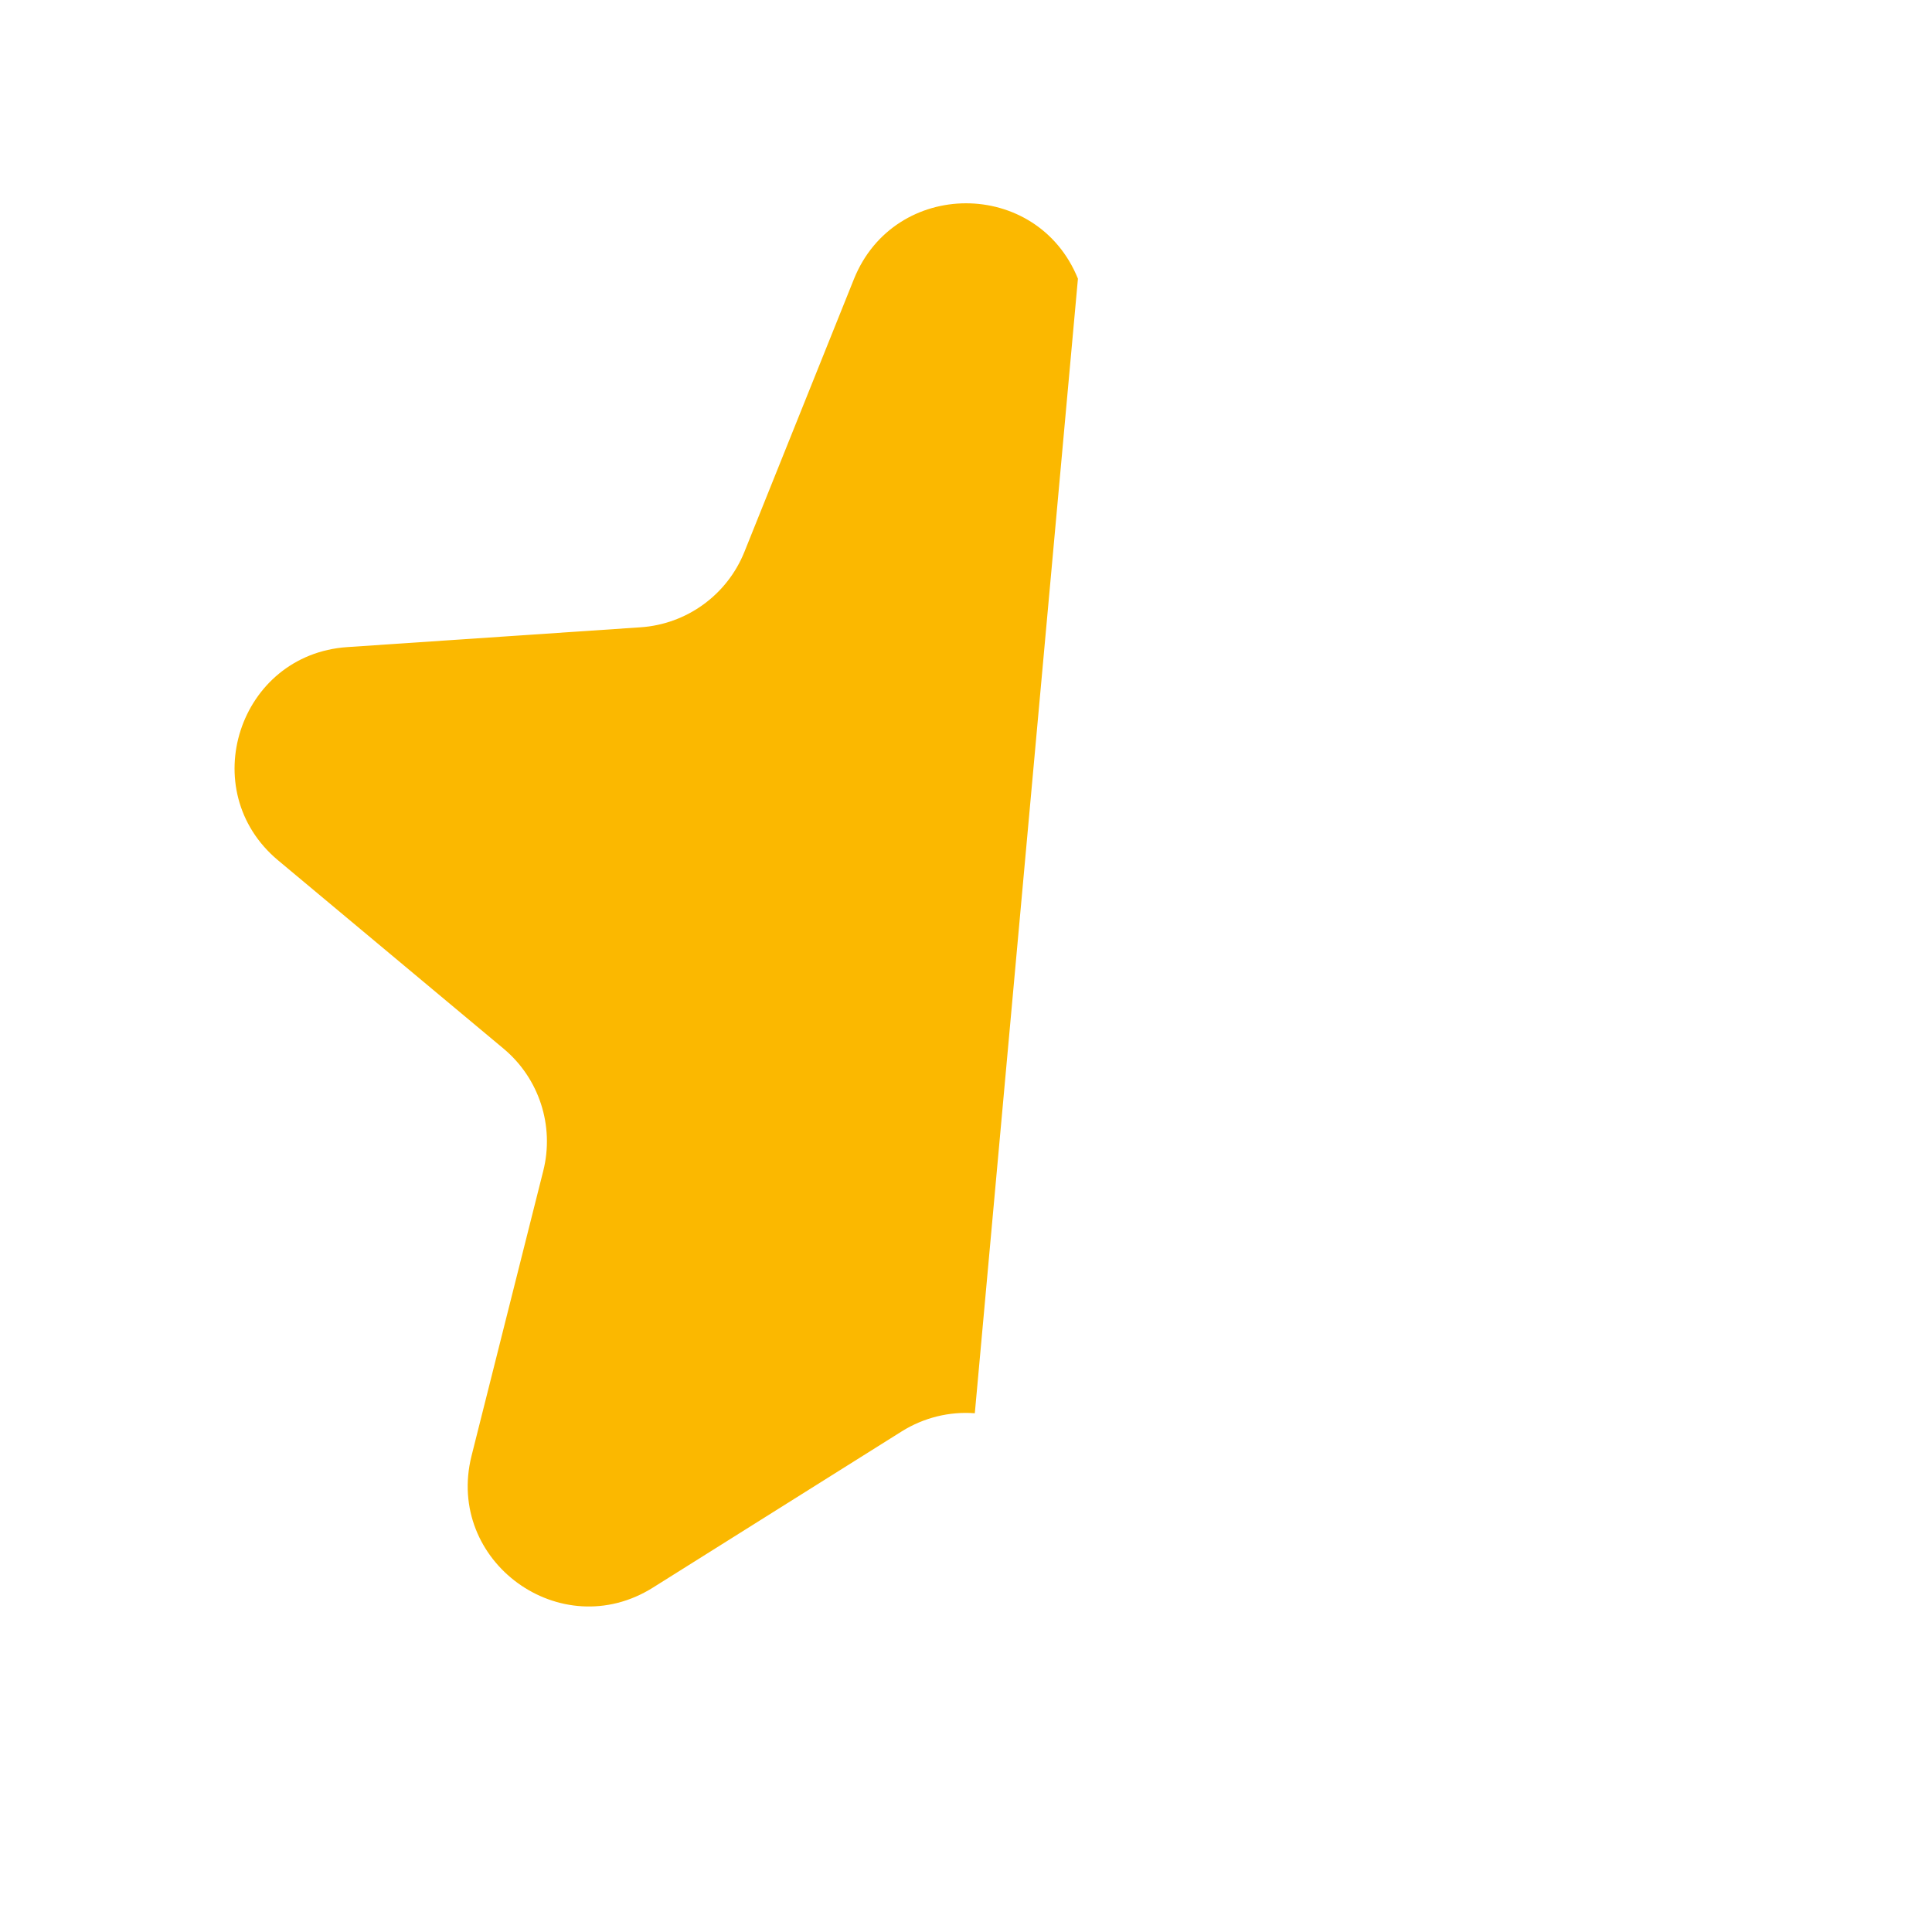 <svg width="16" height="16" viewBox="0 0 16 16" fill="none" xmlns="http://www.w3.org/2000/svg">
<path fill-rule="evenodd" clip-rule="evenodd" d="M8.927 2.308C8.589 1.474 7.408 1.476 7.072 2.311L6.165 4.57C6.022 4.926 5.688 5.169 5.305 5.195L2.876 5.359C1.977 5.42 1.611 6.547 2.303 7.125L4.171 8.685C4.465 8.931 4.593 9.324 4.499 9.697L3.905 12.057C3.686 12.931 4.643 13.627 5.407 13.148L7.468 11.854C7.652 11.739 7.864 11.688 8.073 11.704L8.927 2.308Z" fill="#FBB800"/>
</svg>
